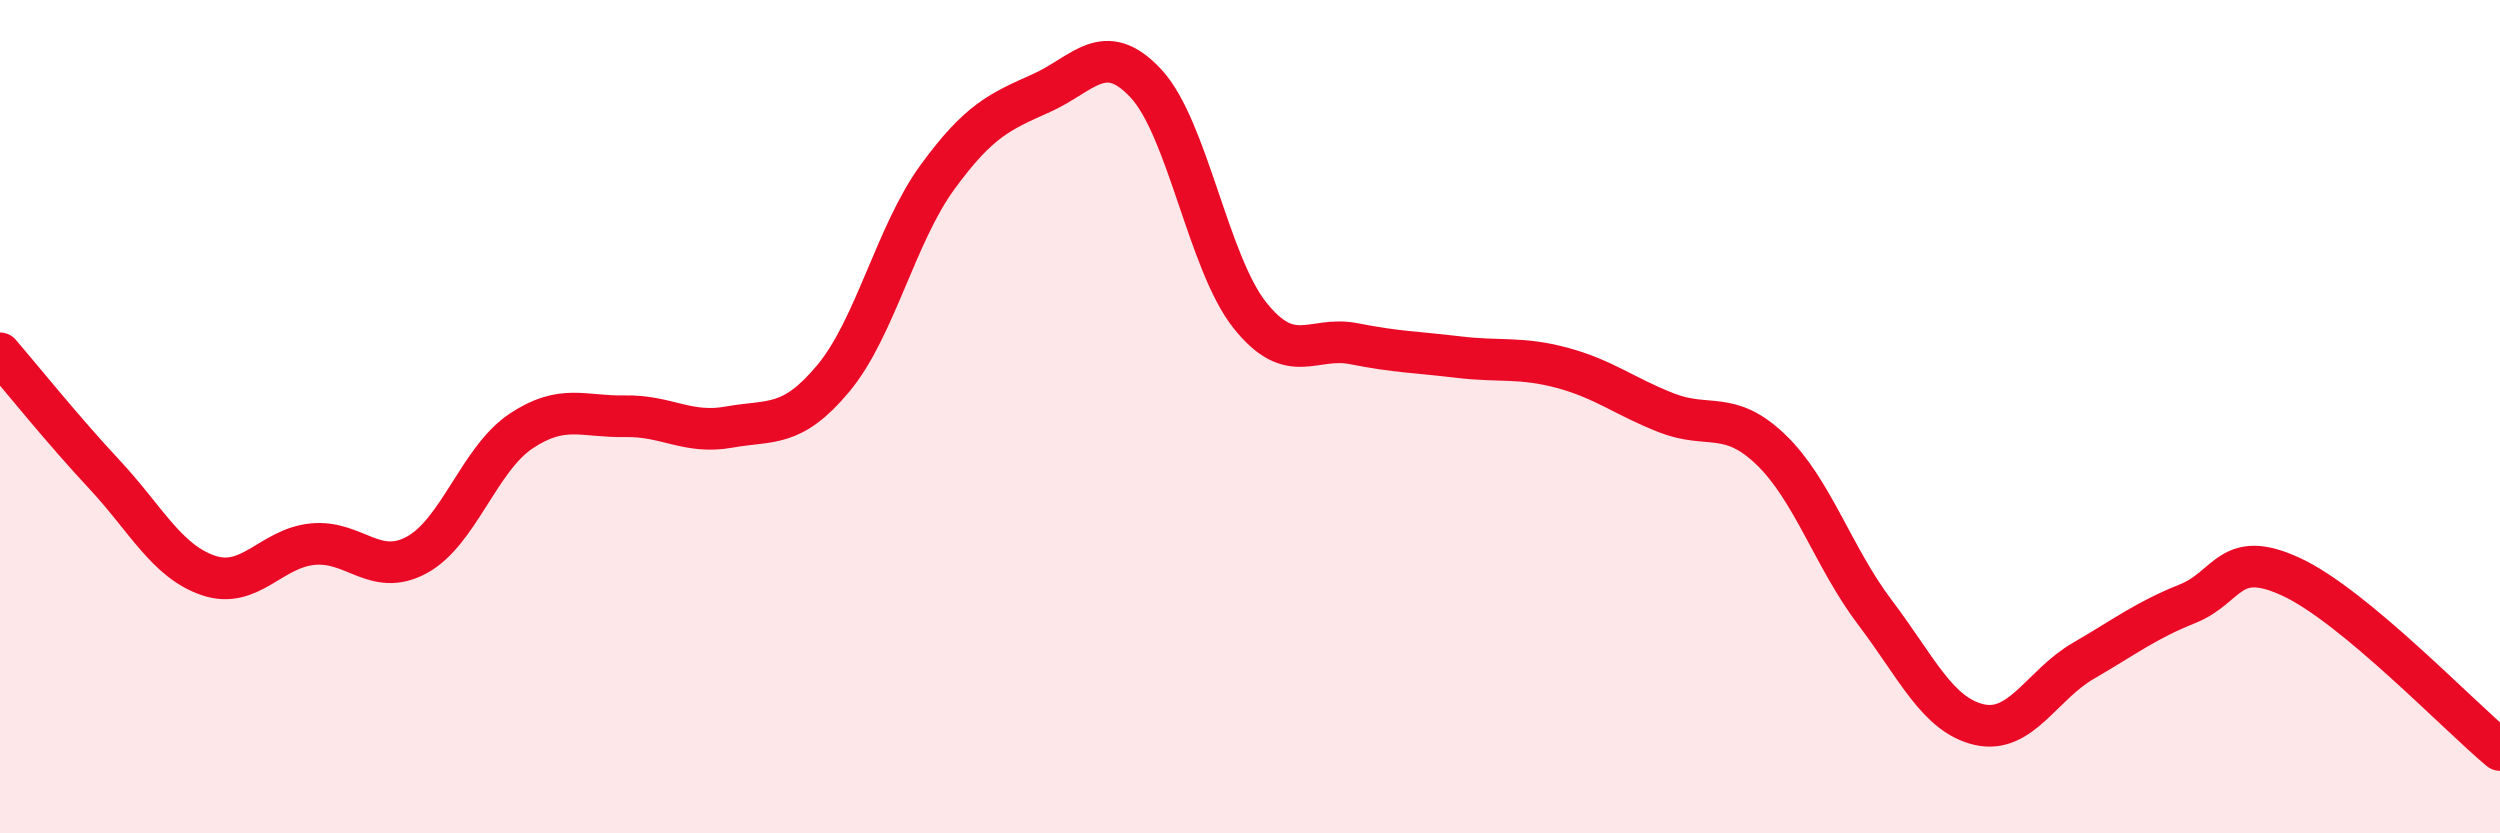 
    <svg width="60" height="20" viewBox="0 0 60 20" xmlns="http://www.w3.org/2000/svg">
      <path
        d="M 0,8.48 C 0.5,9.06 1.5,10.31 2.5,11.38 C 3.5,12.45 4,13.47 5,13.81 C 6,14.15 6.5,13.16 7.5,13.06 C 8.5,12.96 9,13.86 10,13.32 C 11,12.78 11.5,11.02 12.5,10.35 C 13.5,9.68 14,10.01 15,9.99 C 16,9.97 16.5,10.43 17.5,10.25 C 18.5,10.07 19,10.28 20,9.08 C 21,7.88 21.5,5.62 22.5,4.25 C 23.5,2.88 24,2.68 25,2.23 C 26,1.78 26.5,0.93 27.5,2 C 28.5,3.07 29,6.32 30,7.57 C 31,8.82 31.5,8.05 32.5,8.25 C 33.5,8.45 34,8.45 35,8.57 C 36,8.69 36.5,8.56 37.5,8.83 C 38.5,9.1 39,9.52 40,9.91 C 41,10.3 41.5,9.83 42.5,10.79 C 43.5,11.75 44,13.38 45,14.7 C 46,16.02 46.5,17.16 47.5,17.39 C 48.5,17.62 49,16.44 50,15.86 C 51,15.28 51.5,14.89 52.5,14.49 C 53.5,14.09 53.5,13.15 55,13.85 C 56.5,14.55 59,17.17 60,18L60 20L0 20Z"
        fill="#EB0A25"
        opacity="0.1"
        stroke-linecap="round"
        stroke-linejoin="round"
      />
      <path
        d="M 0,8.48 C 0.5,9.06 1.5,10.31 2.5,11.38 C 3.5,12.45 4,13.47 5,13.81 C 6,14.15 6.5,13.16 7.5,13.06 C 8.5,12.96 9,13.86 10,13.32 C 11,12.78 11.5,11.02 12.5,10.35 C 13.5,9.68 14,10.01 15,9.99 C 16,9.97 16.5,10.43 17.5,10.25 C 18.5,10.07 19,10.28 20,9.08 C 21,7.88 21.5,5.62 22.5,4.25 C 23.5,2.88 24,2.68 25,2.23 C 26,1.78 26.5,0.93 27.5,2 C 28.5,3.07 29,6.32 30,7.57 C 31,8.82 31.5,8.05 32.5,8.25 C 33.5,8.45 34,8.45 35,8.57 C 36,8.69 36.5,8.56 37.5,8.83 C 38.5,9.1 39,9.52 40,9.91 C 41,10.3 41.5,9.83 42.5,10.79 C 43.5,11.75 44,13.38 45,14.7 C 46,16.02 46.5,17.16 47.5,17.39 C 48.5,17.62 49,16.44 50,15.86 C 51,15.28 51.5,14.89 52.5,14.49 C 53.5,14.09 53.5,13.15 55,13.85 C 56.5,14.55 59,17.17 60,18"
        stroke="#EB0A25"
        stroke-width="1"
        fill="none"
        stroke-linecap="round"
        stroke-linejoin="round"
      />
    </svg>
  